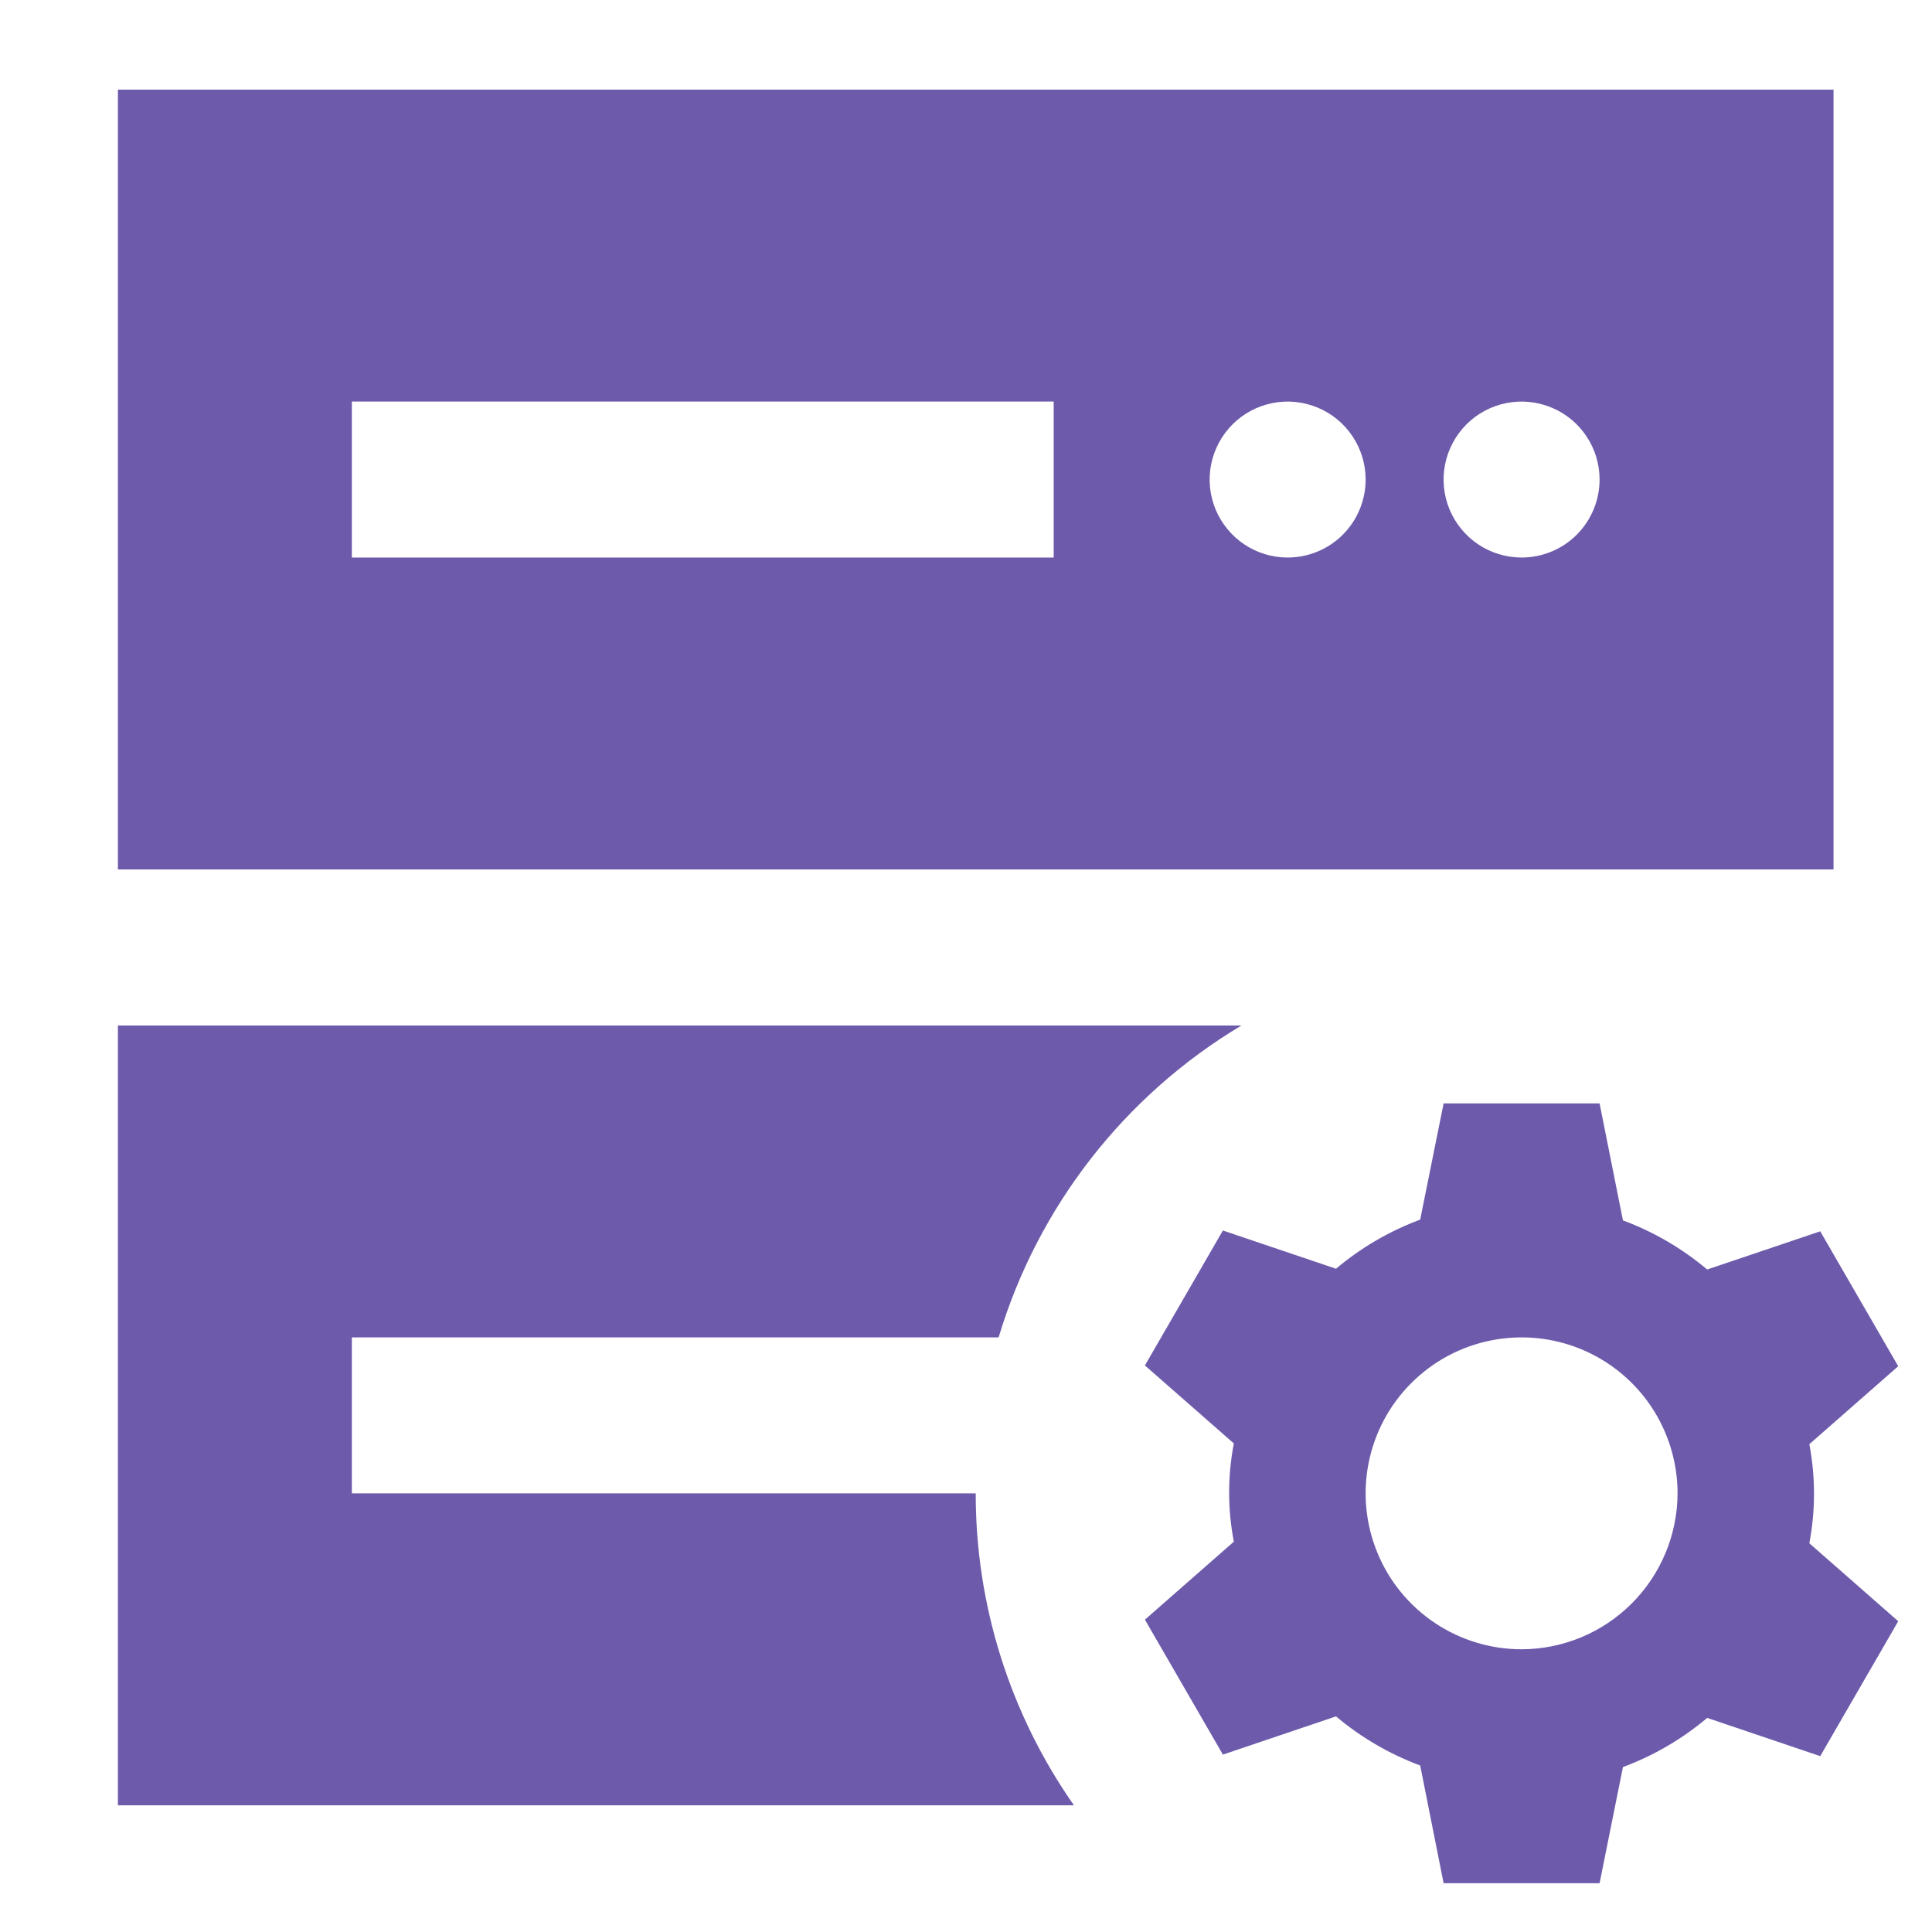 <svg width="33" height="33" viewBox="0 0 33 33" fill="none" xmlns="http://www.w3.org/2000/svg">
    <g clip-path="url(#clip0_326_759)">
    <path d="M2.014 1.531V14.851H31.318V1.531H2.014ZM17.998 9.523H6.01V6.859H17.998V9.523ZM21.994 9.523C21.73 9.523 21.473 9.445 21.254 9.299C21.035 9.152 20.864 8.944 20.763 8.701C20.662 8.458 20.636 8.19 20.687 7.931C20.739 7.673 20.866 7.436 21.052 7.249C21.238 7.063 21.476 6.936 21.734 6.885C21.992 6.833 22.26 6.86 22.503 6.961C22.747 7.061 22.955 7.232 23.101 7.451C23.248 7.67 23.326 7.928 23.326 8.191C23.326 8.545 23.185 8.883 22.936 9.133C22.686 9.383 22.347 9.523 21.994 9.523ZM25.99 9.523C25.726 9.523 25.469 9.445 25.25 9.299C25.031 9.152 24.86 8.944 24.759 8.701C24.658 8.458 24.632 8.19 24.683 7.931C24.735 7.673 24.862 7.436 25.048 7.249C25.234 7.063 25.471 6.936 25.73 6.885C25.988 6.833 26.256 6.86 26.5 6.961C26.743 7.061 26.951 7.232 27.097 7.451C27.244 7.67 27.322 7.928 27.322 8.191C27.322 8.545 27.181 8.883 26.932 9.133C26.682 9.383 26.343 9.523 25.99 9.523ZM30.905 24.668L32.423 23.336L31.091 21.032L29.16 21.684C28.732 21.324 28.246 21.04 27.721 20.845L27.322 18.847H24.658L24.258 20.832C23.734 21.027 23.247 21.311 22.82 21.671L20.888 21.018L19.556 23.323L21.075 24.655C20.968 25.209 20.968 25.779 21.075 26.333L19.556 27.665L20.888 29.97L22.82 29.317C23.247 29.677 23.734 29.961 24.258 30.156L24.658 32.167H27.322L27.721 30.183C28.246 29.988 28.732 29.704 29.16 29.343L31.091 29.996L32.423 27.692L30.905 26.36C31.011 25.801 31.011 25.227 30.905 24.668ZM25.99 28.171C25.463 28.171 24.948 28.015 24.51 27.722C24.072 27.43 23.73 27.014 23.529 26.527C23.327 26.04 23.274 25.504 23.377 24.988C23.48 24.471 23.733 23.996 24.106 23.624C24.479 23.251 24.953 22.997 25.47 22.895C25.987 22.792 26.523 22.845 27.009 23.046C27.496 23.248 27.912 23.589 28.205 24.027C28.497 24.465 28.654 24.98 28.654 25.507C28.652 26.213 28.37 26.89 27.871 27.389C27.372 27.888 26.696 28.169 25.99 28.171Z" fill="#6D5AAB"/>
    <path d="M16.666 25.508H6.01V22.844H17.057C17.727 20.612 19.206 18.712 21.205 17.516H2.014V30.836H18.344C17.25 29.274 16.664 27.414 16.666 25.508Z" fill="#6D5AAB"/>
    </g>
    <defs>
    <clipPath id="clip0_326_759">
    <rect width="31.968" height="31.968" fill="white" transform="translate(0.686 0.199)"/>
    </clipPath>
    </defs>
    </svg>
    